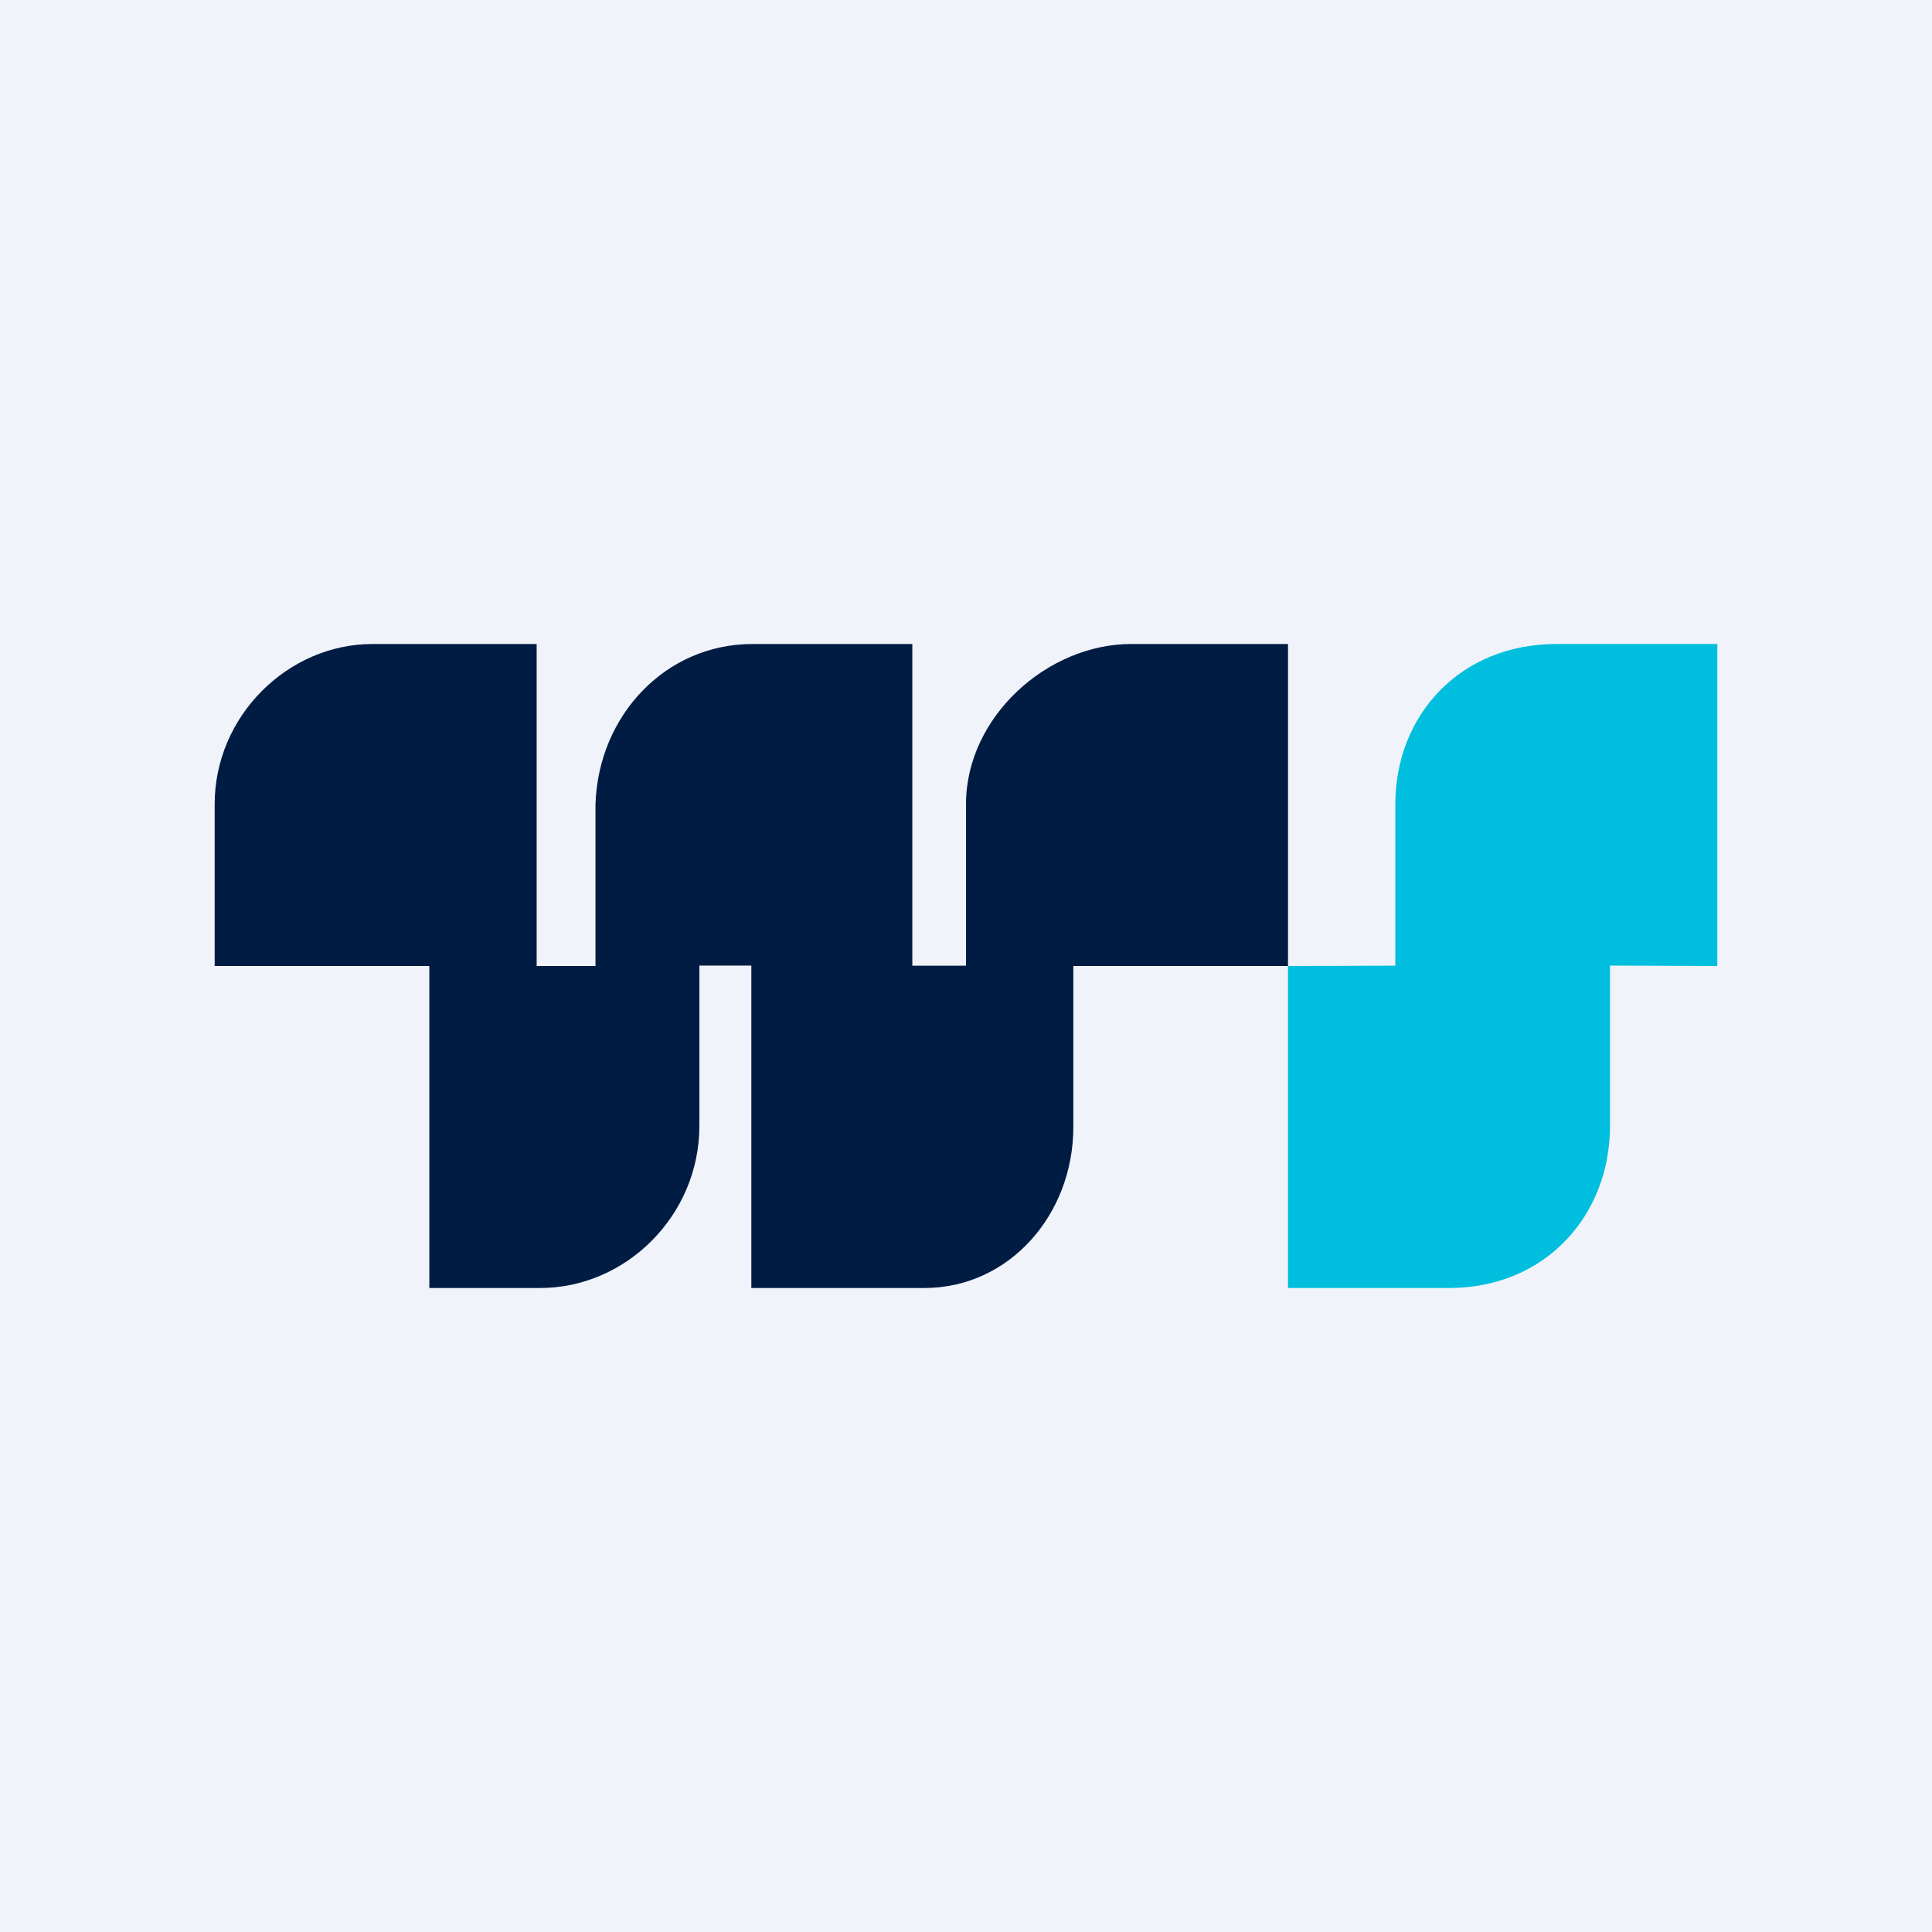 <!-- by TradingView --><svg width="18" height="18" fill="none" xmlns="http://www.w3.org/2000/svg"><path fill="#F0F3FA" d="M0 0h18v18H0z"/><path d="M14.5 6c-.896 0-1.5.663-1.5 1.492v1.505L12 9v3h1.5c.9 0 1.5-.678 1.5-1.51V8.996L16 9V6h-1.5Z" fill="#00BEDD"/><path d="M10.538 6C9.76 6 9 6.678 9 7.492v1.505h-.5V6H7.01c-.807 0-1.435.663-1.462 1.492V9H5V6H3.47C2.683 6 2 6.67 2 7.492V9h2v3h1.033c.798 0 1.483-.675 1.483-1.51V8.996H7V12h1.613C9.399 12 10 11.32 10 10.5V9h2V6h-1.462Z" fill="#001C43"/></svg>